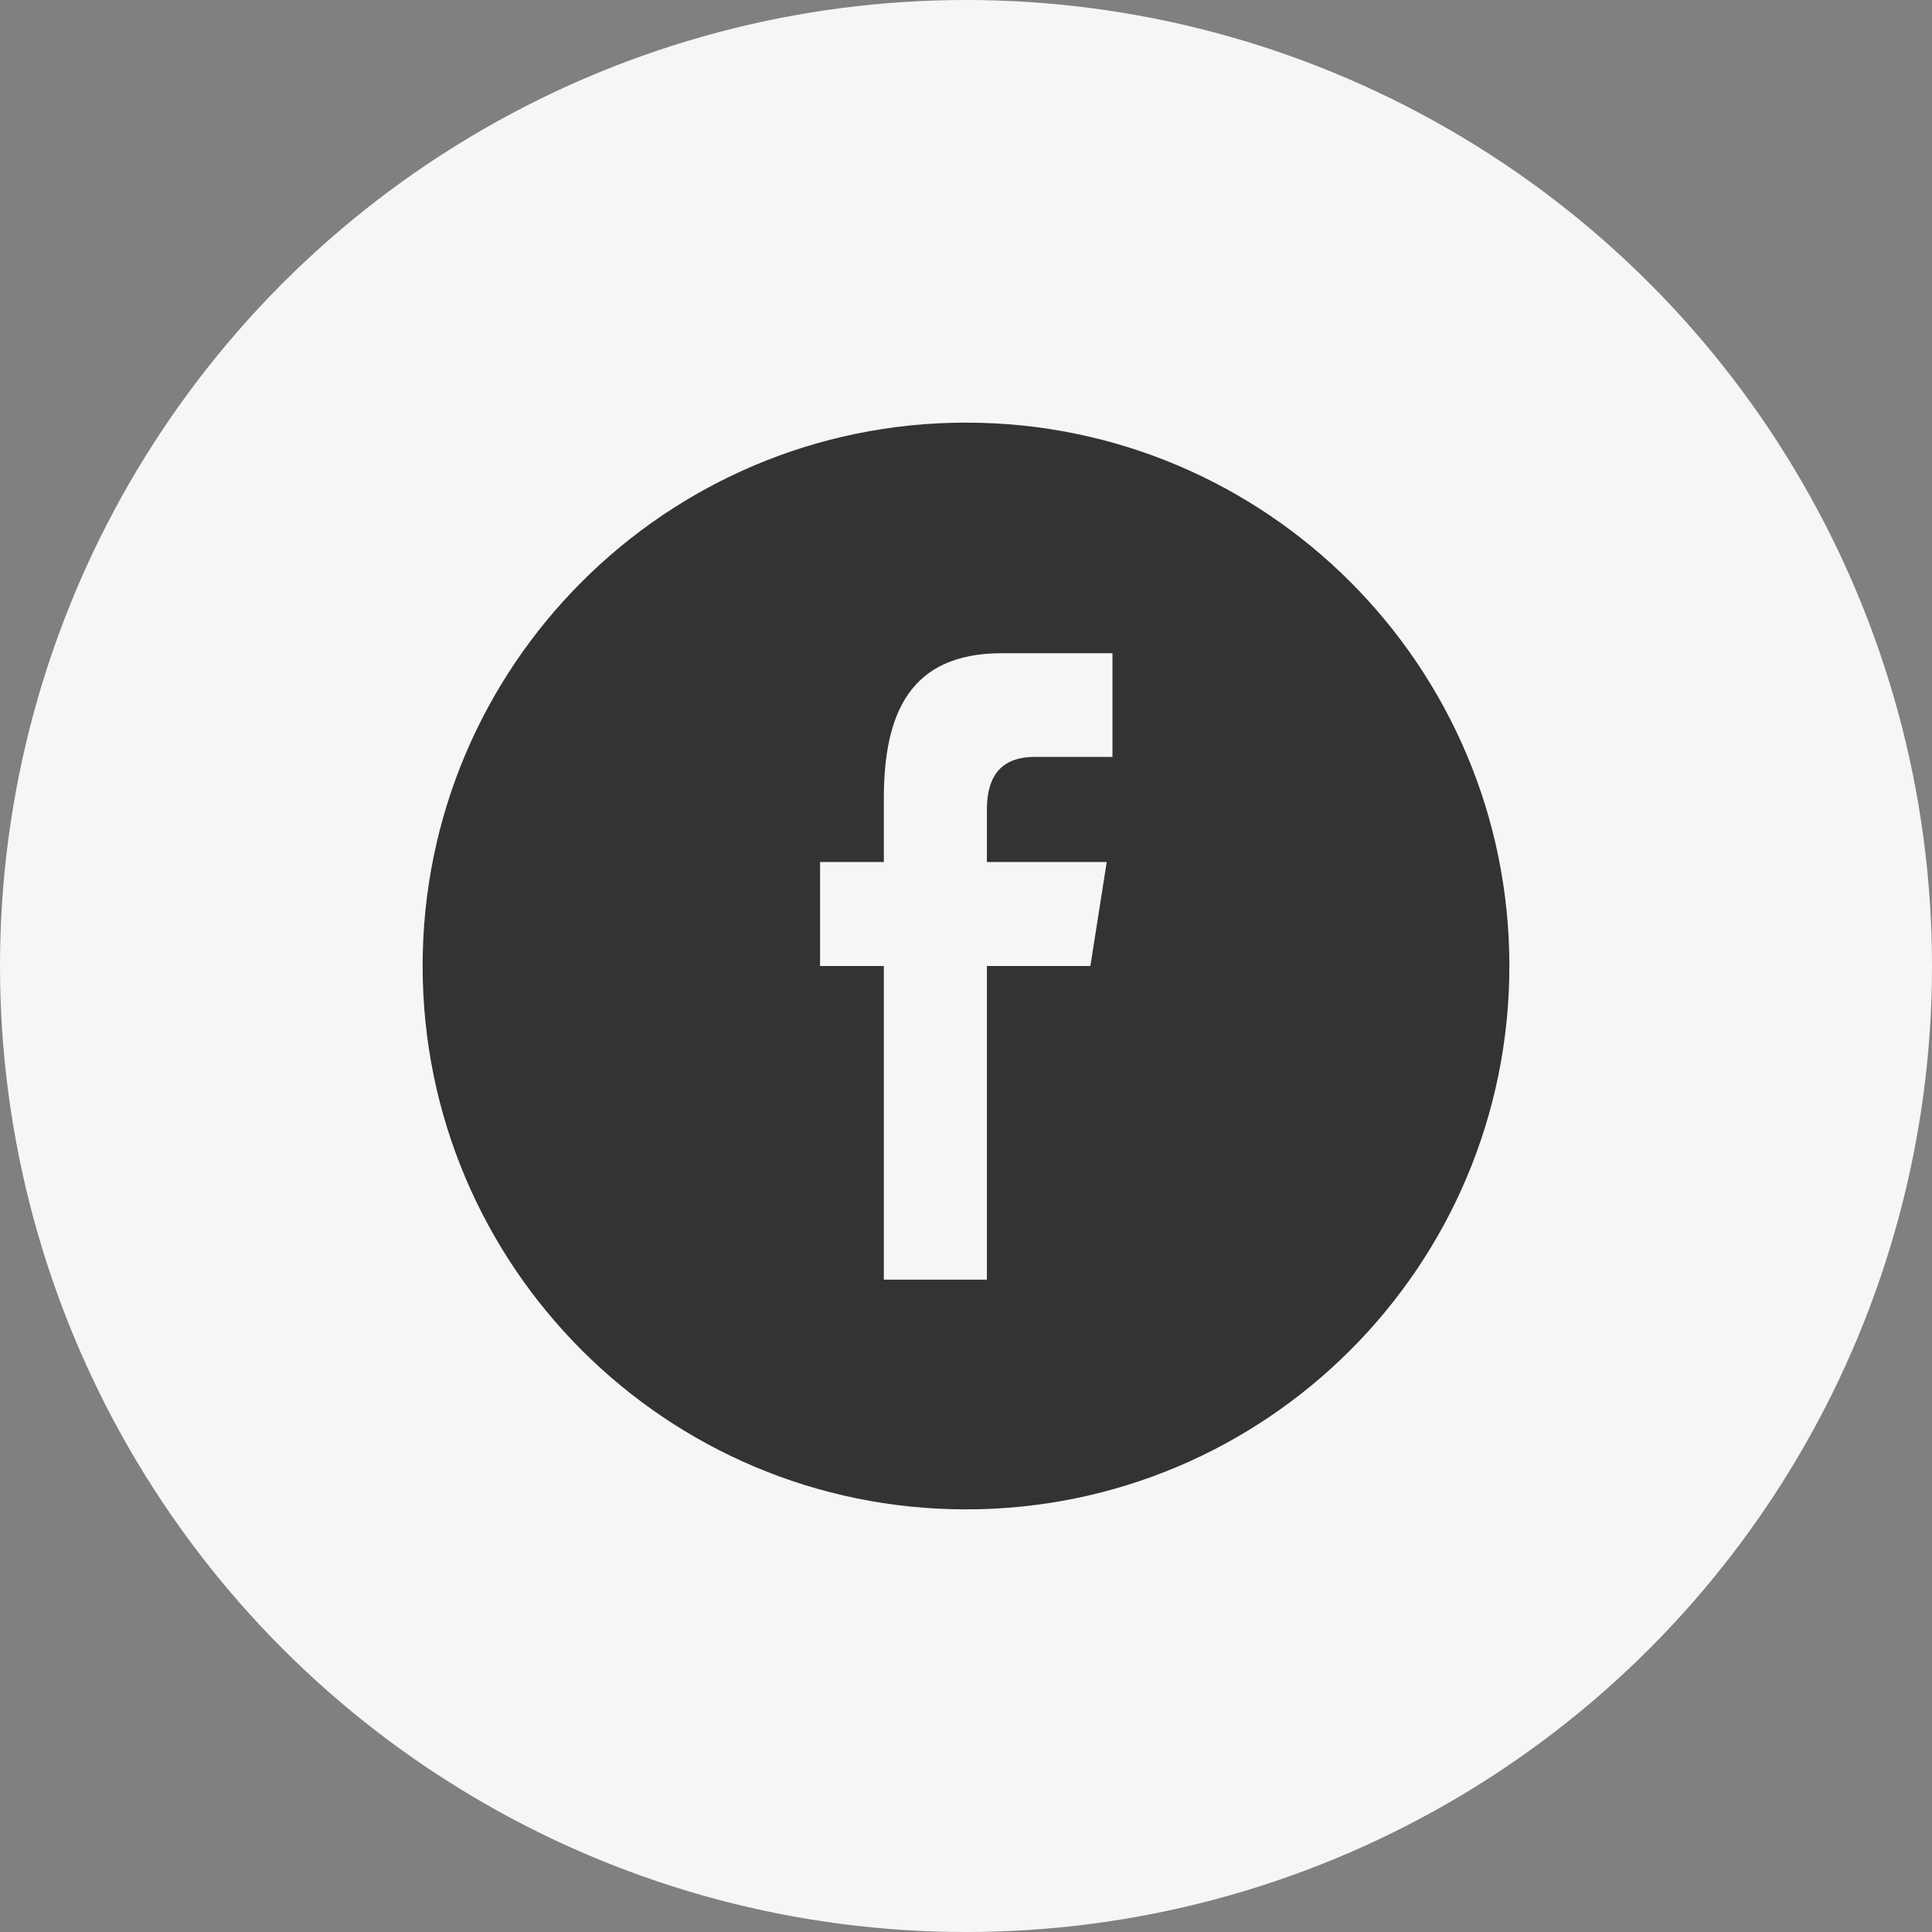 <svg width="32" height="32" viewBox="0 0 32 32" fill="none" xmlns="http://www.w3.org/2000/svg">
<rect x="0" y="0" width="32" height="32" fill="#808080" stroke="none"/>
<circle cx="16" cy="16" r="16" fill="#F6F6F6"/>
<g clip-path="url(#clip0_1_1252)">
<path d="M25 16C25 11.03 20.971 7 16 7C11.03 7 7 11.03 7 16C7 20.971 11.03 25 16 25C20.971 25 25 20.971 25 16ZM13.583 16V14.278H14.639V13.236C14.639 11.831 15.058 10.819 16.596 10.819H18.426V12.537H17.138C16.492 12.537 16.346 12.966 16.346 13.415V14.278H18.331L18.06 16H16.346V21.195H14.639V16H13.583Z" fill="#333333"/>
</g>
<defs>
<clipPath id="clip0_1_1252">
<rect width="18" height="18" fill="white" transform="translate(7 7)"/>
</clipPath>
</defs>
</svg>
